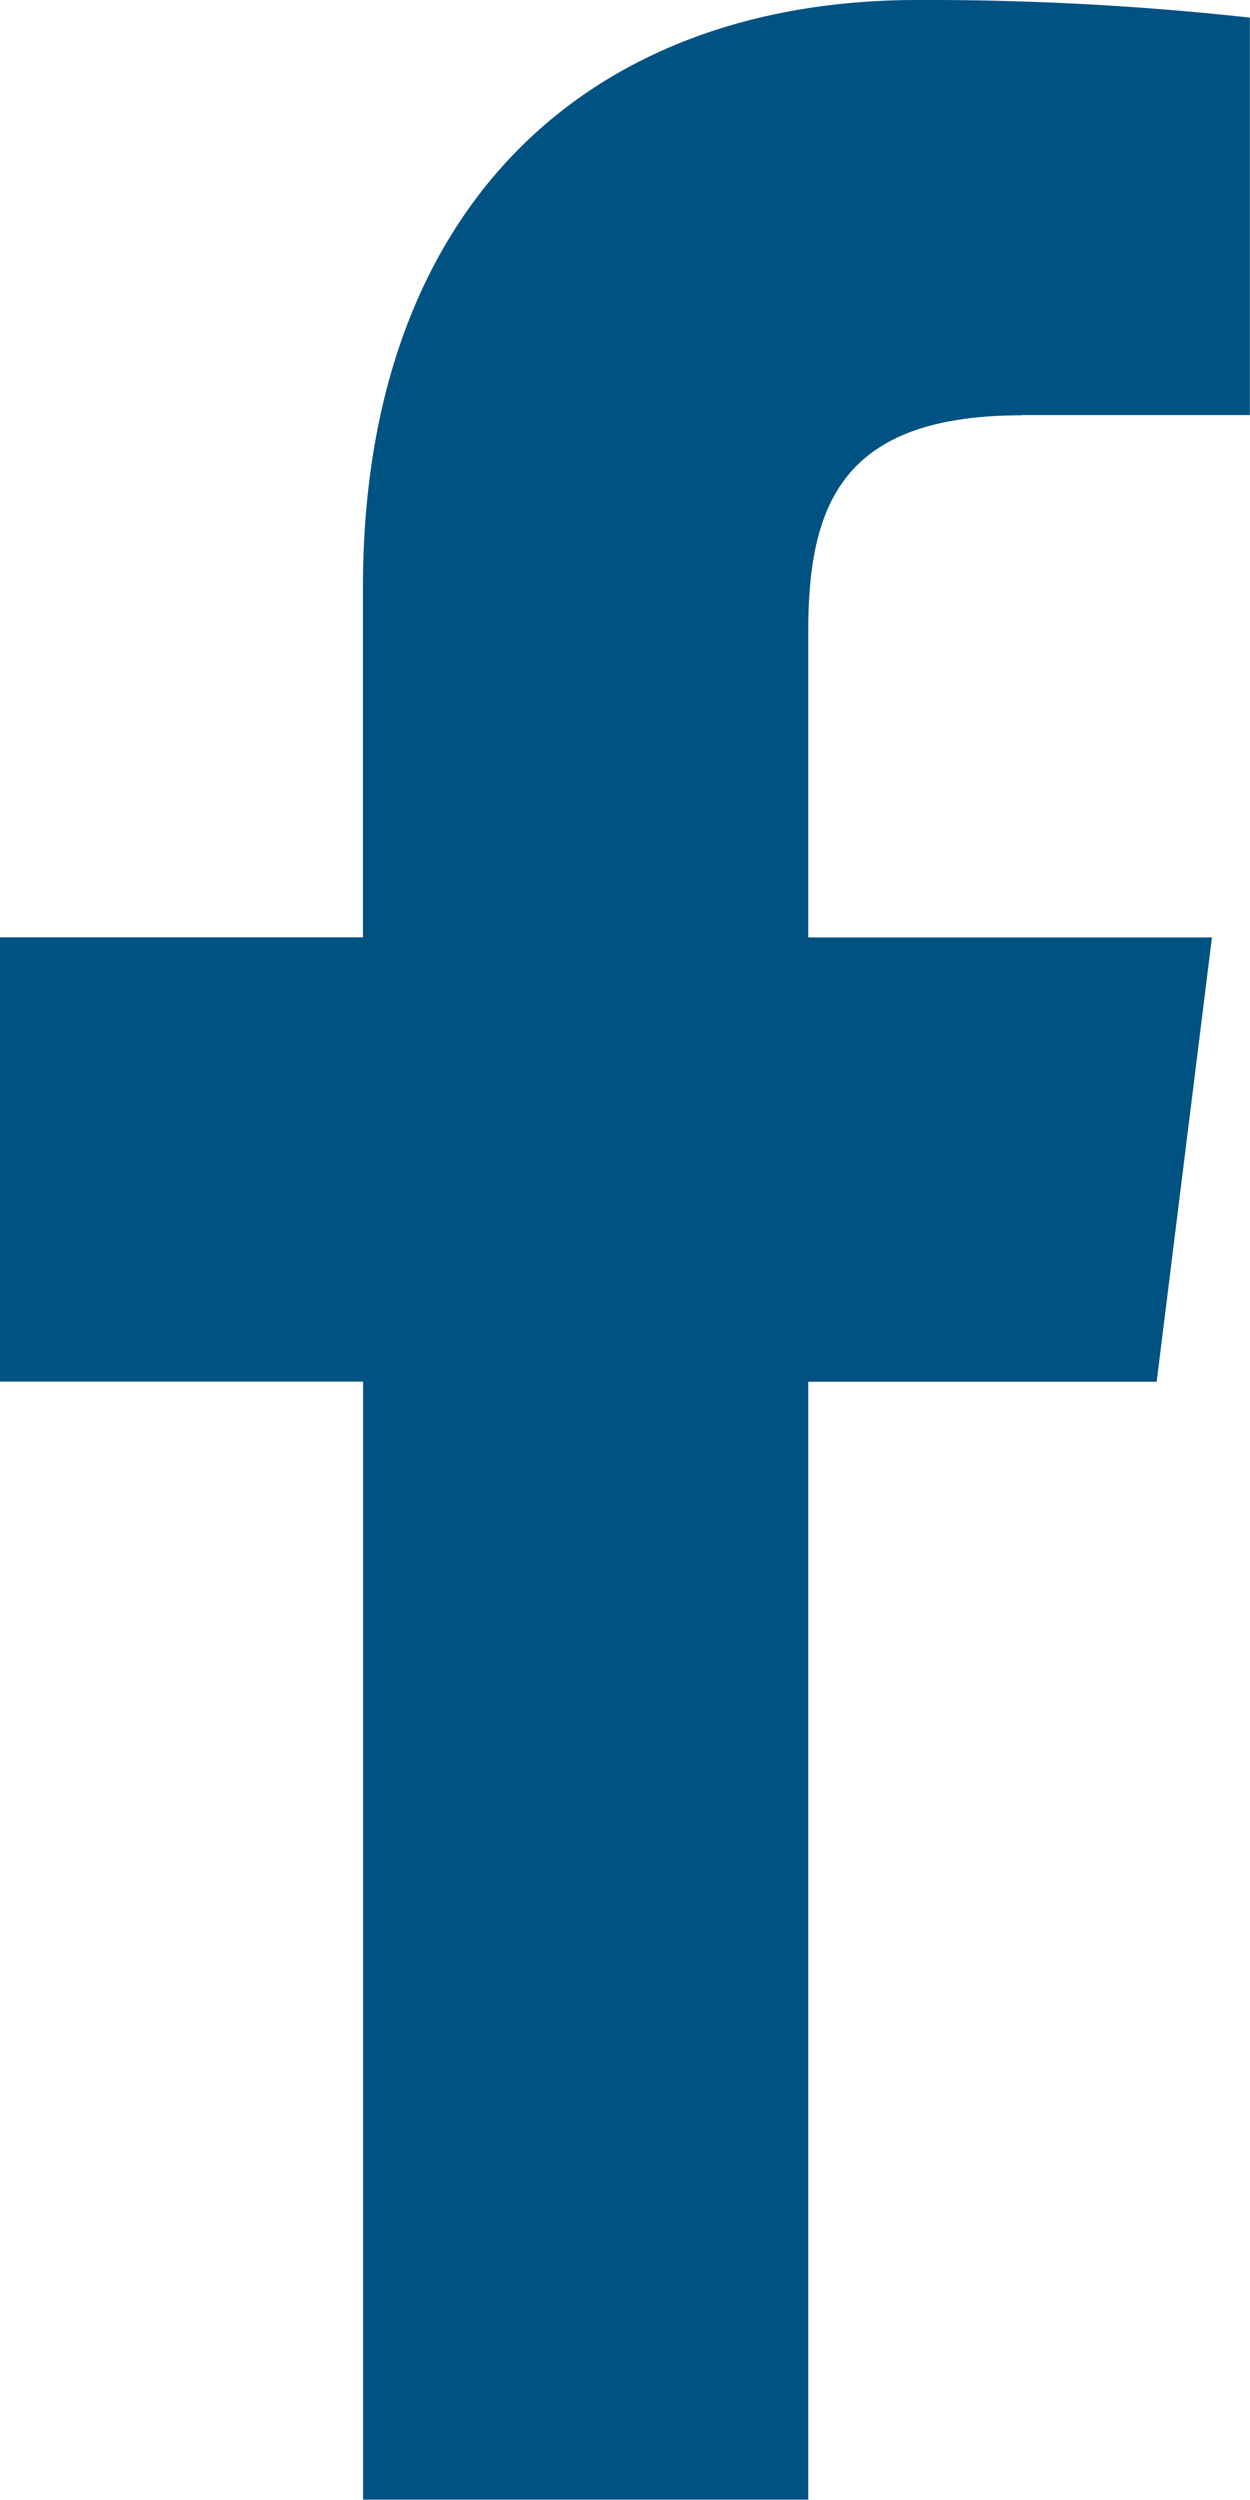<svg xmlns="http://www.w3.org/2000/svg" width="10.218" height="20.434" viewBox="0 0 10.218 20.434"><defs><style>.a{fill:#005282;}</style></defs><g transform="translate(0 0)"><path class="a" d="M209.352,233.283h1.865v-3.249a24.088,24.088,0,0,0-2.718-.144c-2.69,0-4.532,1.692-4.532,4.8v2.862H201v3.632h2.968v9.139h3.639v-9.138h2.848l.452-3.632h-3.3v-2.5c0-1.05.284-1.768,1.746-1.768Zm0,0" transform="translate(-201 -229.89)"/></g></svg>